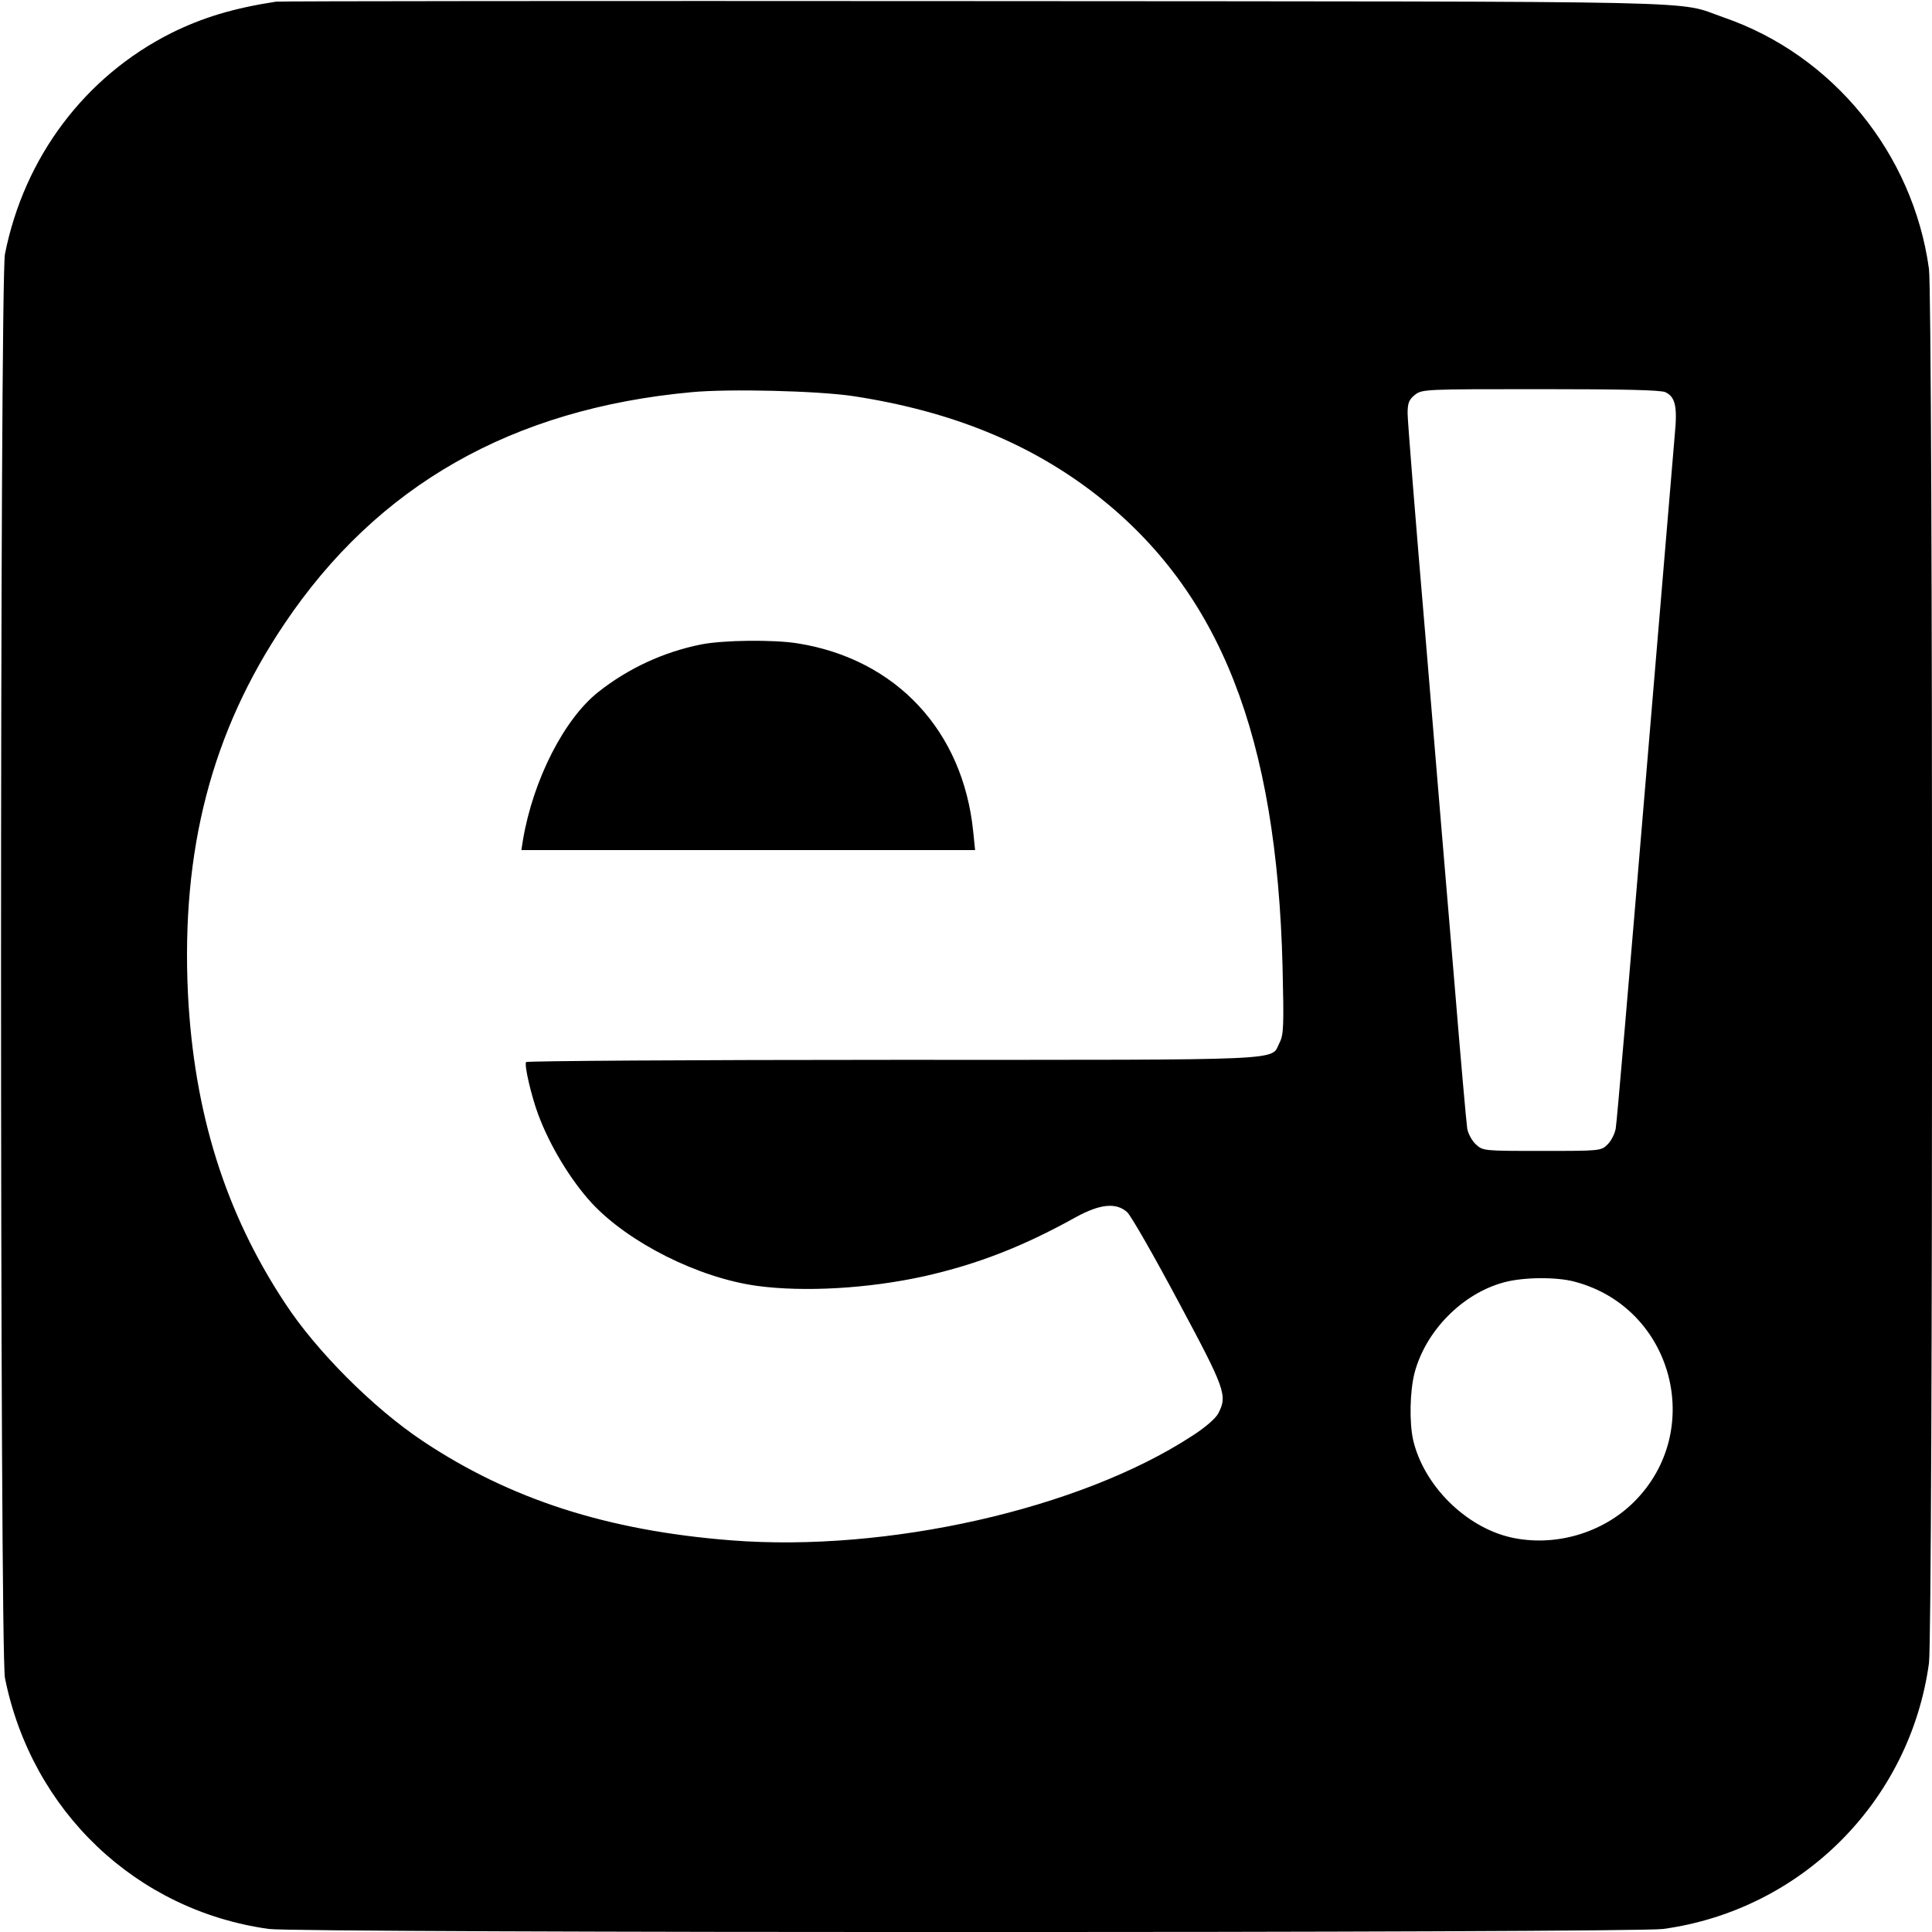 <?xml version="1.0" standalone="no"?>
<!DOCTYPE svg PUBLIC "-//W3C//DTD SVG 20010904//EN"
 "http://www.w3.org/TR/2001/REC-SVG-20010904/DTD/svg10.dtd">
<svg version="1.0" xmlns="http://www.w3.org/2000/svg"
 width="700pt" height="700pt" viewBox="0 0 700 700"
 preserveAspectRatio="xMidYMid meet">
<g transform="translate(0,700) scale(0.1,-0.1)"
fill="#000000" stroke="none">
<path d="M1000 6994 c-156 -24 -267 -58 -380 -114 -312 -157 -532 -449 -602
-800 -19 -96 -19 -5064 0 -5160 97 -482 475 -842 956 -909 108 -15 4944 -15
5052 0 501 69 894 462 963 963 15 108 15 4944 0 5052 -58 419 -349 775 -744
911 -180 62 45 57 -2710 59 -1380 1 -2521 0 -2535 -2z m2090 -1429 c355 -54
643 -171 885 -360 446 -350 651 -871 672 -1710 5 -212 4 -244 -11 -273 -34
-66 62 -62 -1400 -62 -729 0 -1327 -4 -1330 -8 -7 -11 19 -123 44 -190 42
-113 117 -237 194 -321 134 -144 387 -271 599 -300 170 -23 402 -10 606 35
190 43 355 106 549 214 88 48 146 54 186 18 14 -13 97 -158 185 -323 171 -319
179 -341 145 -406 -9 -18 -48 -52 -97 -83 -406 -264 -1103 -421 -1667 -377
-449 35 -803 149 -1120 361 -177 118 -384 325 -497 498 -217 328 -330 690
-352 1121 -25 522 86 949 349 1340 337 502 825 780 1475 840 136 13 457 5 585
-14z m2944 14 c36 -17 44 -52 34 -154 -4 -49 -53 -628 -108 -1285 -55 -657
-102 -1210 -106 -1229 -3 -18 -16 -44 -29 -57 -24 -24 -26 -24 -238 -24 -212
0 -214 0 -240 24 -14 13 -28 39 -31 57 -3 19 -24 255 -46 524 -23 270 -70 834
-105 1255 -36 421 -65 786 -65 812 0 38 5 50 26 67 26 21 37 21 455 21 299 0
436 -3 453 -11z m-328 -3223 c355 -94 474 -538 215 -797 -115 -115 -290 -165
-448 -129 -164 38 -315 189 -353 353 -14 63 -12 175 5 242 40 153 174 289 325
329 70 19 190 20 256 2z"/>
<path d="M2540 4665 c-135 -27 -263 -86 -372 -172 -124 -98 -236 -318 -273
-535 l-6 -38 822 0 822 0 -7 68 c-37 364 -279 624 -636 681 -87 14 -270 12
-350 -4z"/>
</g>
</svg>
